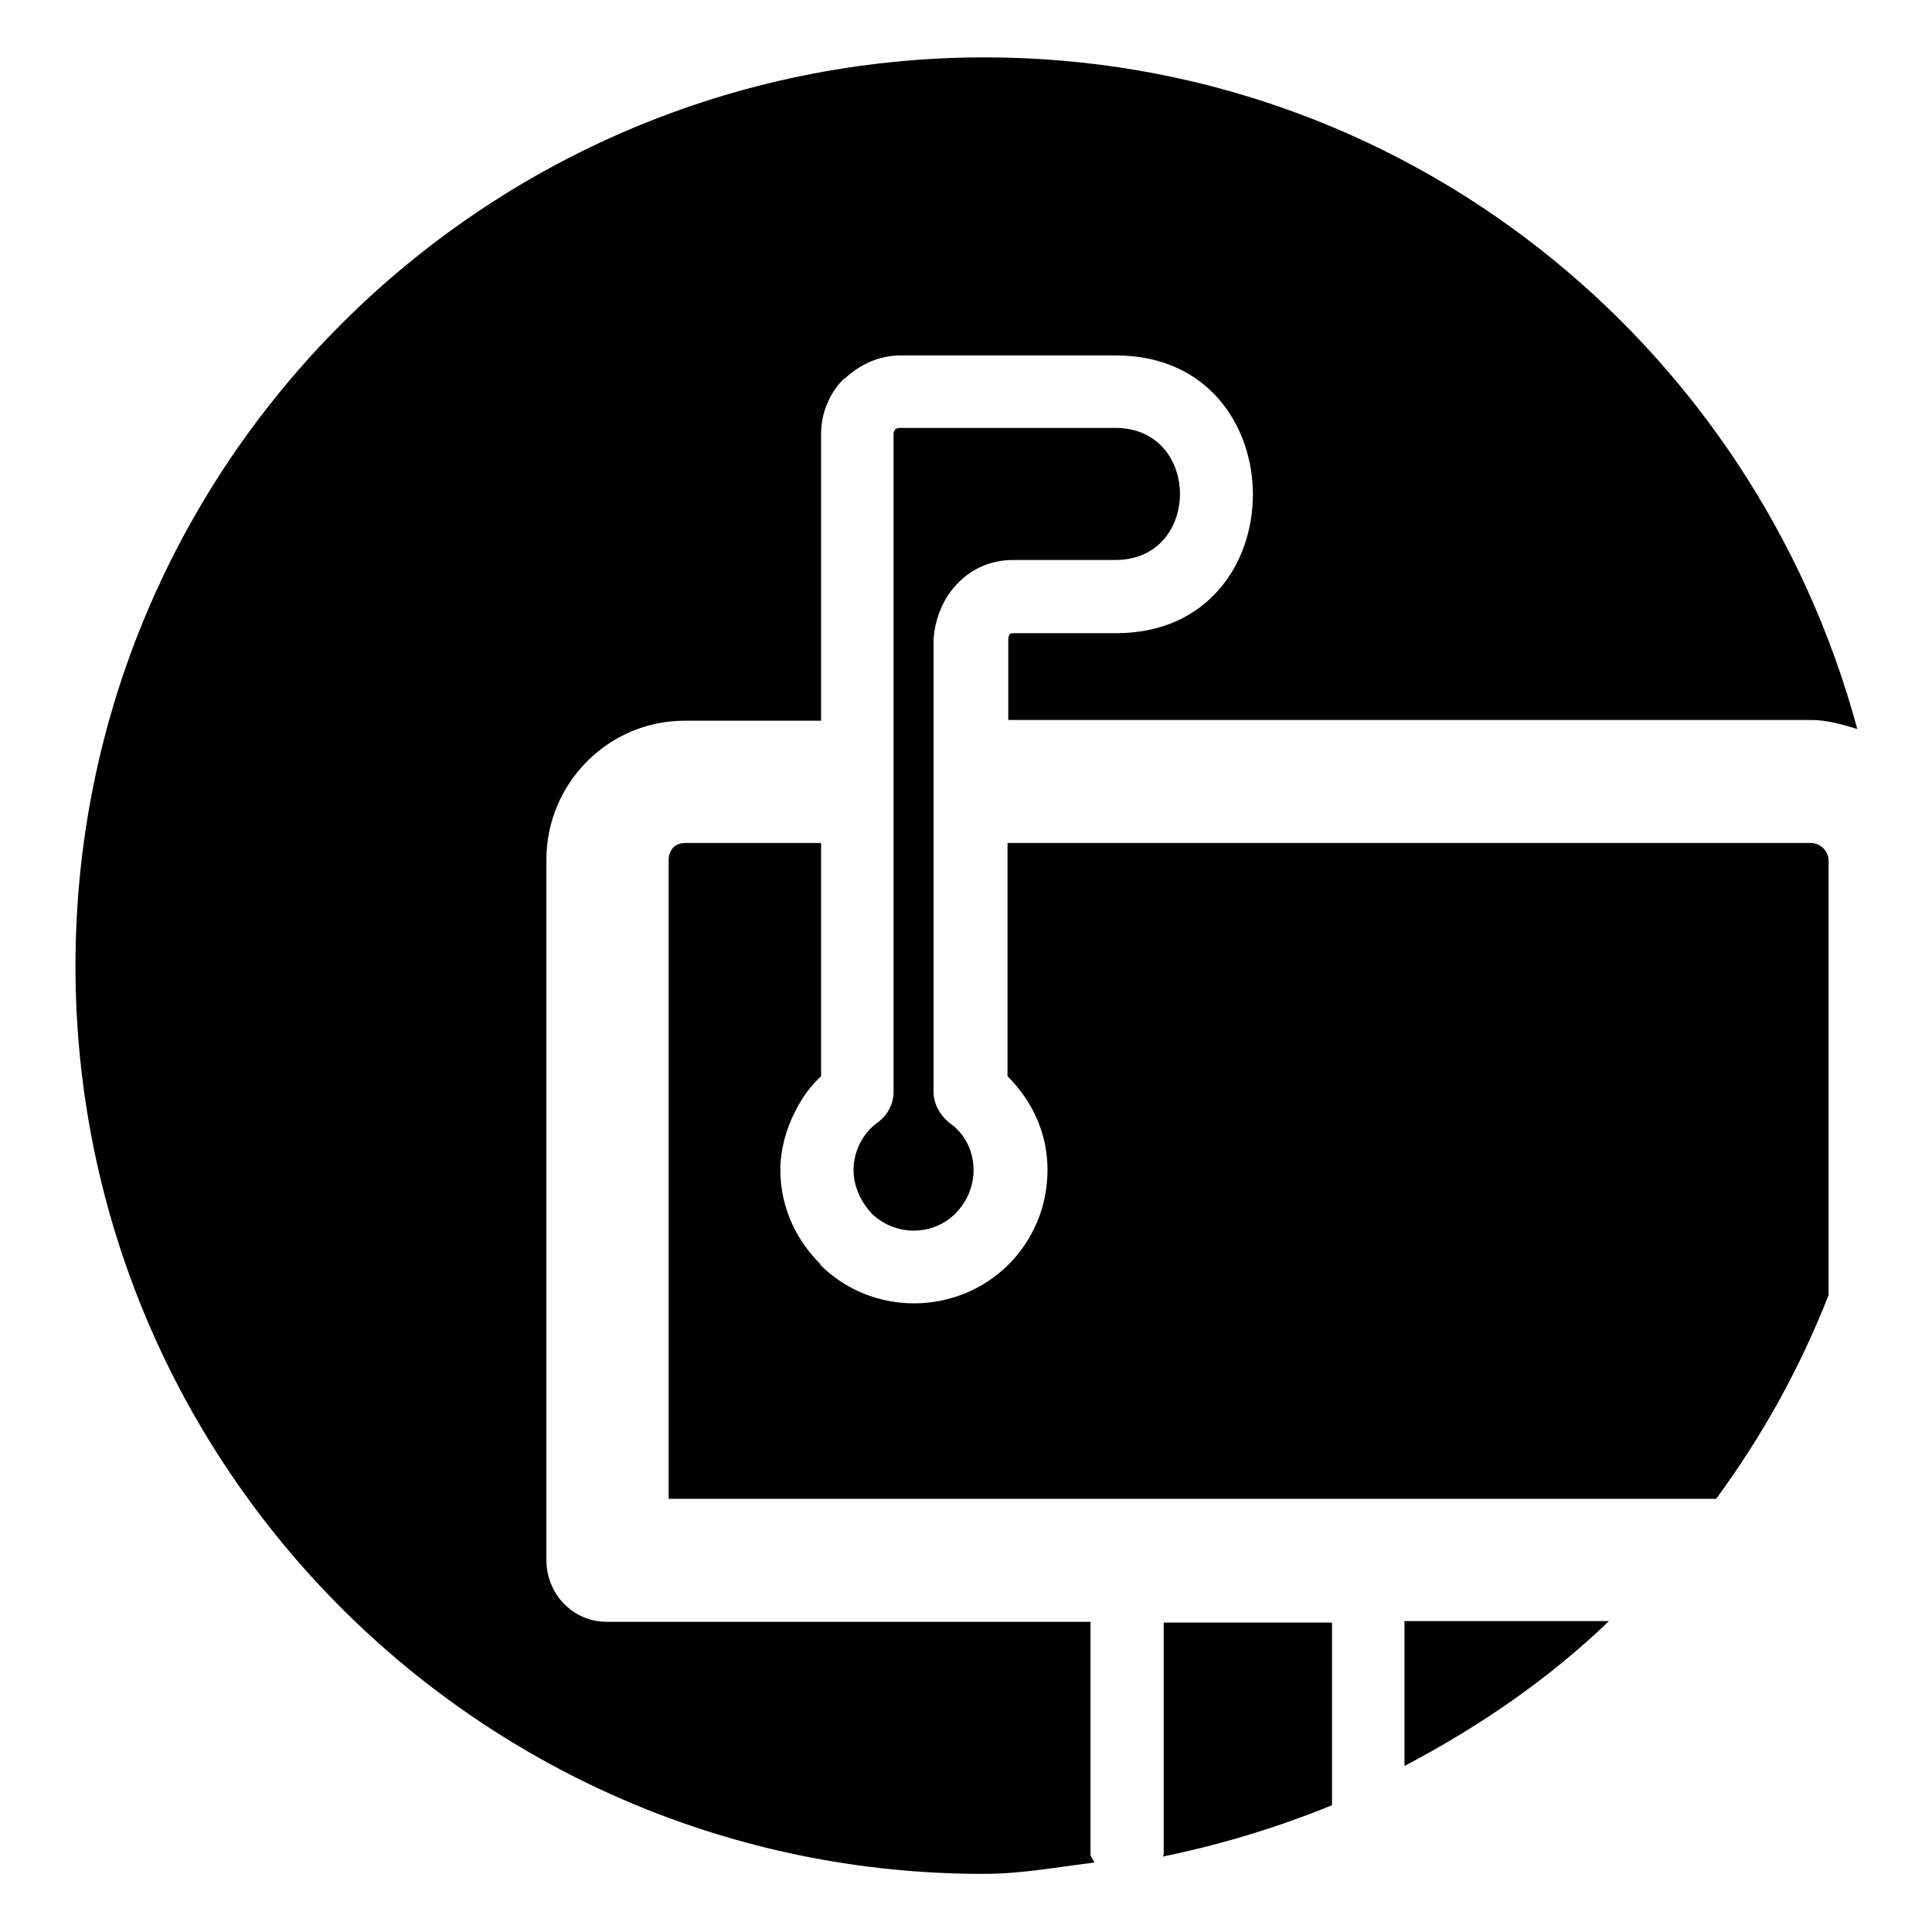 <?xml version="1.0" encoding="utf-8"?>
<!-- Svg Vector Icons : http://www.onlinewebfonts.com/icon -->
<!DOCTYPE svg PUBLIC "-//W3C//DTD SVG 1.1//EN" "http://www.w3.org/Graphics/SVG/1.1/DTD/svg11.dtd">
<svg version="1.1" xmlns="http://www.w3.org/2000/svg" xmlns:xlink="http://www.w3.org/1999/xlink" x="0px" y="0px" viewBox="0 0 256 256" enable-background="new 0 0 256 256" xml:space="preserve">
<g> <path fill="#000000" d="M239.9,111.7H133.5v30.9c3.4,3.4,5.3,7.7,5.3,12.4c0,5-2,9.4-5.2,12.6c-6.9,6.8-18.1,6.8-24.9,0v-0.1 c-3.2-3.2-5.3-7.5-5.3-12.5c0-2.7,0.8-5.5,2-7.8c0.9-1.8,2-3.3,3.4-4.6v-30.9h-18c-0.6,0-1.2,0.2-1.6,0.6v0c-0.4,0.5-0.6,1-0.6,1.6 v84.7h138.8c6.1-8.3,11.1-17.3,14.9-27v-57.7C242.2,112.6,241.1,111.7,239.9,111.7z M154.2,245.7c0,0.1-0.1,0.2-0.1,0.3 c7.8-1.6,15.3-3.9,22.4-6.8v-24.2h-22.3L154.2,245.7L154.2,245.7z M213.2,214.8h-27.1V234C196,228.8,205.2,222.5,213.2,214.8z  M126.9,77.3c2-2.1,4.6-3.1,7.4-3.1h13.5c11.4,0,11.4-17.5,0-17.5h-28.6c-0.2,0-0.5,0.1-0.6,0.2c-0.1,0.2-0.2,0.4-0.2,0.5v87.3 c0,1.7-0.9,3.2-2.2,4.1c-2,1.5-3.1,3.9-3.1,6.2c0,2.3,1,4.2,2.3,5.7c3.2,3.2,8.3,3.1,11.3,0c1.4-1.5,2.3-3.4,2.3-5.7 c0-2.4-1.1-4.8-3.3-6.3c-1.2-1-2-2.5-2-4v-60C123.9,81.8,125.1,79.1,126.9,77.3z M144.5,245.7v-30.8H80.4c-4.5,0-8-3.7-8-8.2v-0.2 v-92.6c0-10.1,8.2-18.4,18.3-18.4h18.1v-38c0-2.9,1.2-5.5,3-7.3h0.1c2-1.9,4.6-3.1,7.4-3.1h28.6c24.1,0,24.2,36.8,0,36.8h-13.5 c-0.1,0-0.4,0-0.6,0.1c-0.1,0.2-0.2,0.4-0.2,0.6v10.8h106.4c2.1,0,4.1,0.6,6.1,1.2c-13.8-51.2-60.1-89-115.7-89 C63.9,7.7,10,61.5,10,128c0,66.5,53.9,120.3,120.3,120.3c5,0,9.8-0.9,14.7-1.5C144.9,246.4,144.5,246.1,144.5,245.7z"/></g>
</svg>